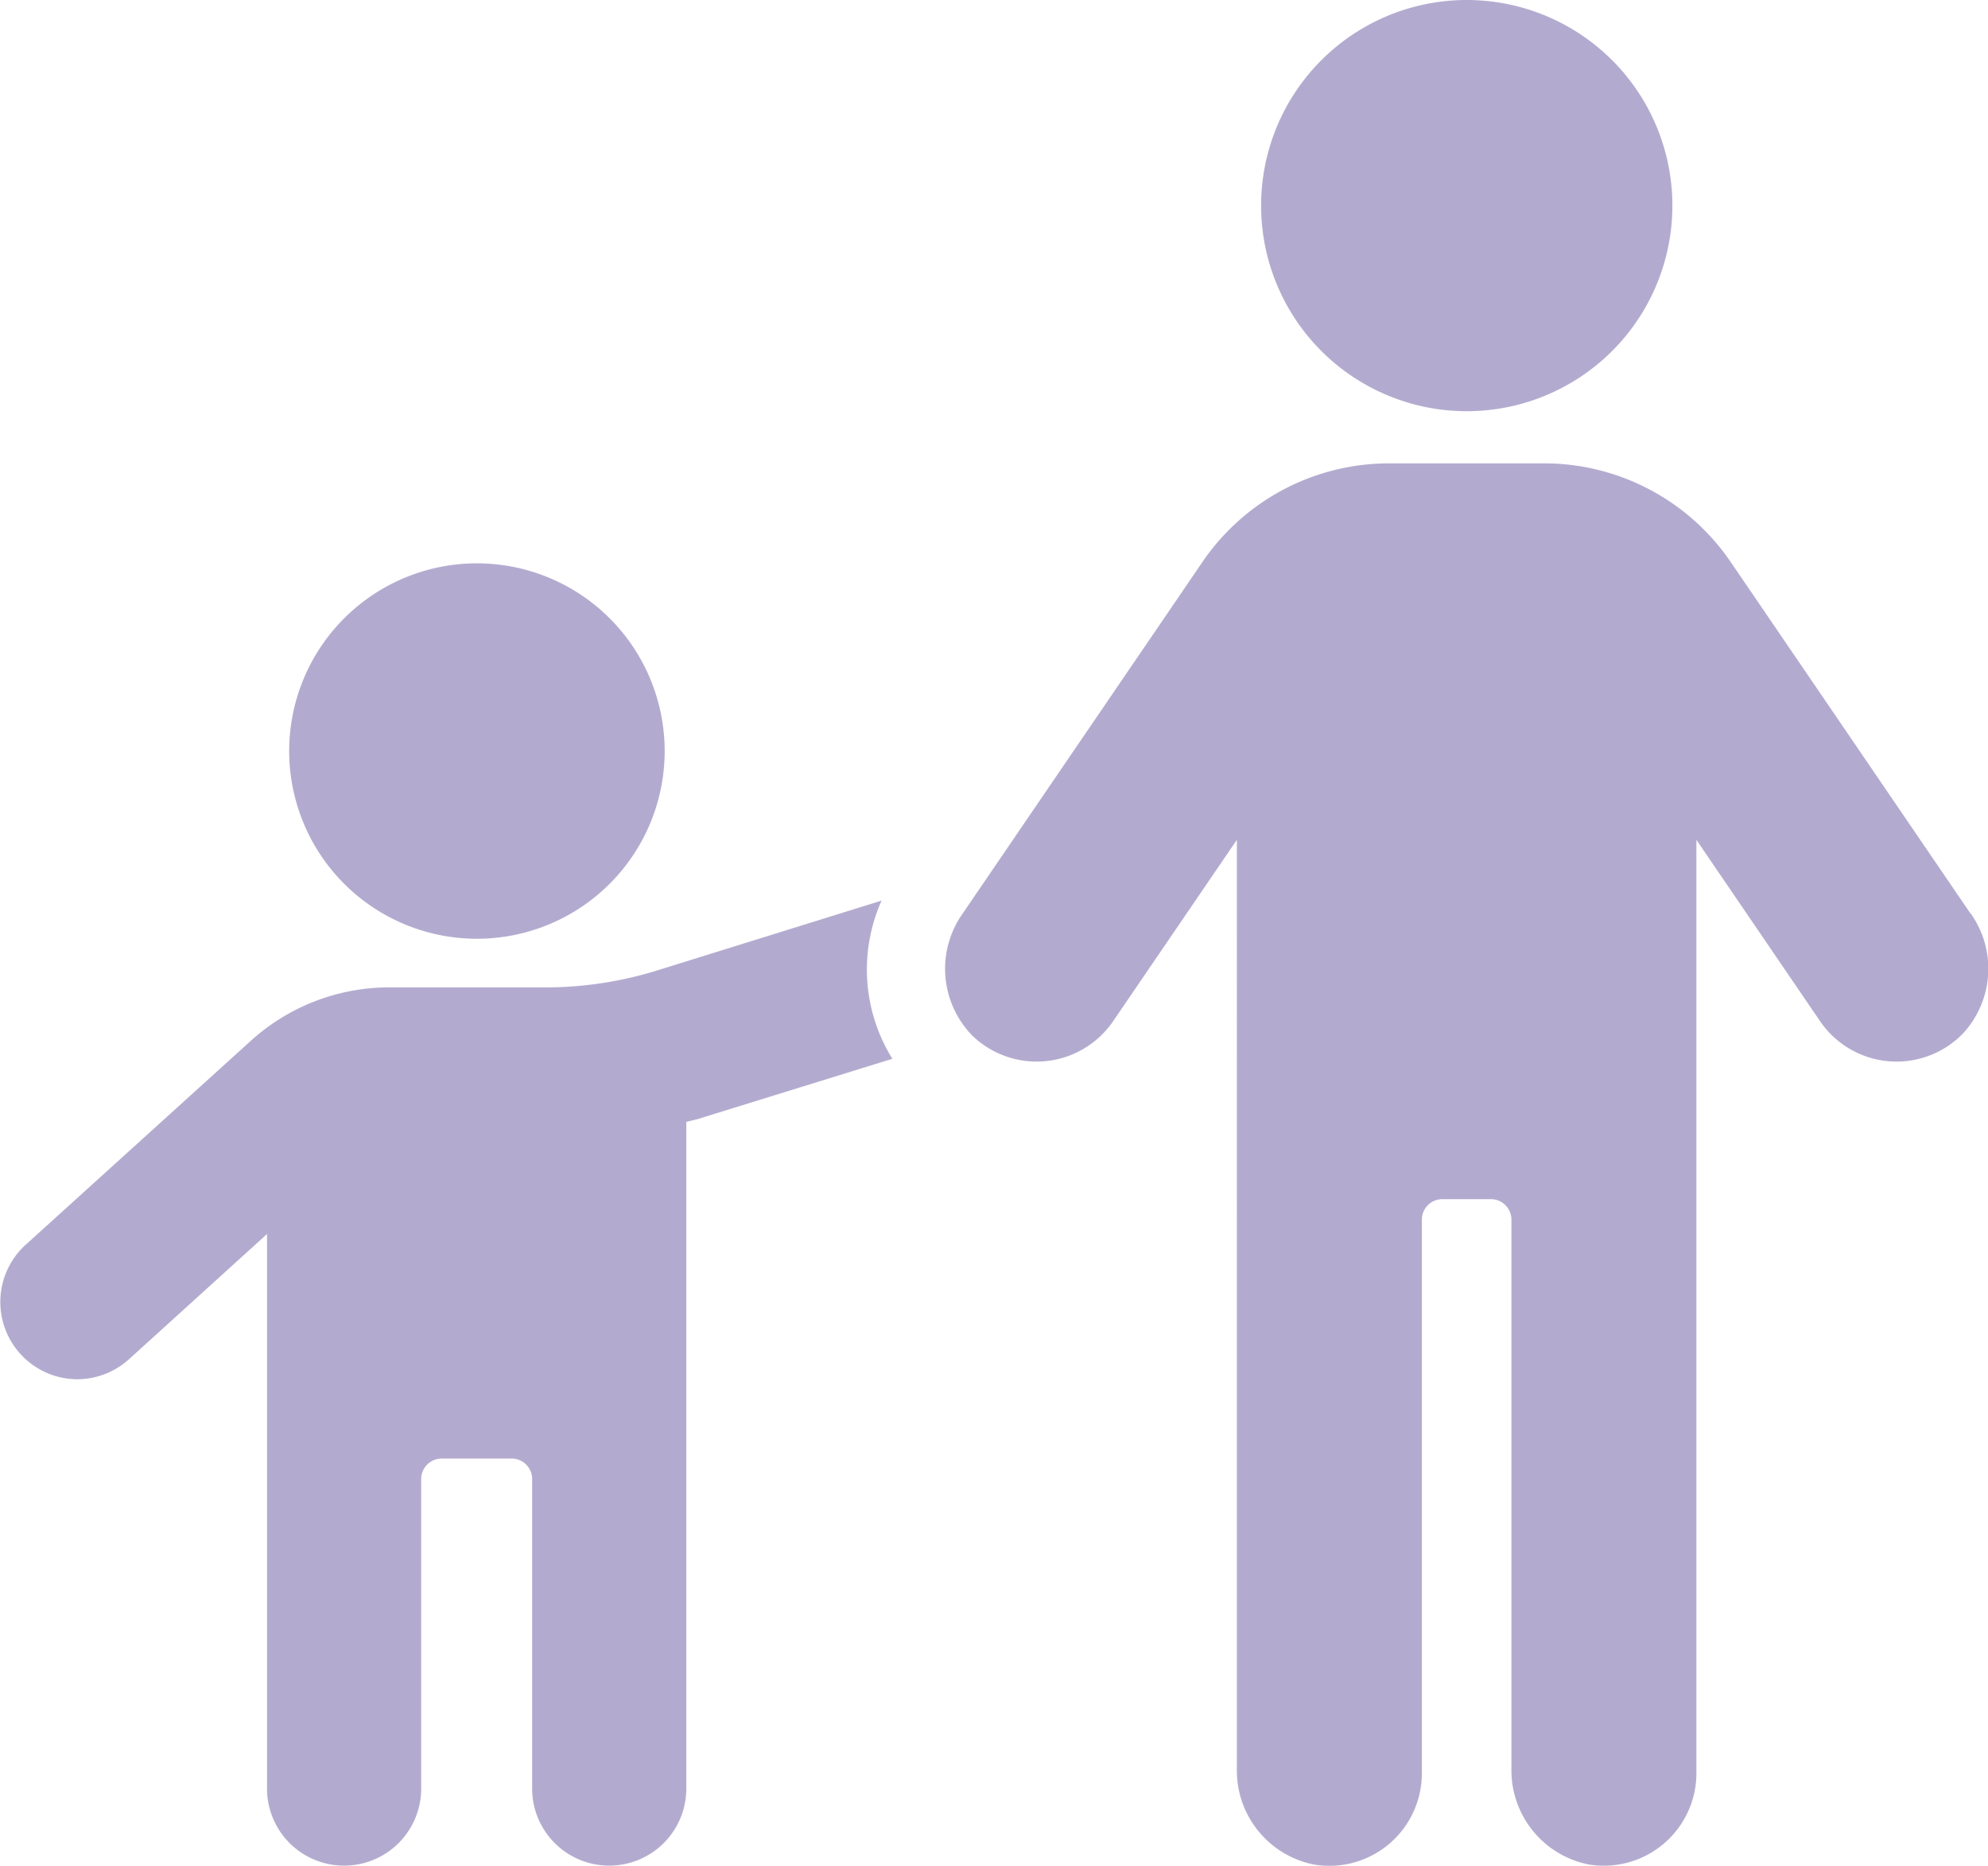 <svg xmlns="http://www.w3.org/2000/svg" width="50" height="46.935" viewBox="0 0 50 46.935"><g transform="translate(0)"><path d="M22.178,121.93l-5.648,1.758a9.443,9.443,0,0,1-2.806.427H9.791a5.185,5.185,0,0,0-3.483,1.344L.634,130.6a1.944,1.944,0,0,0,1.3,3.373,1.952,1.952,0,0,0,1.306-.5l3.476-3.154v13.906a1.939,1.939,0,1,0,3.877,0v-7.741a.517.517,0,0,1,.517-.517h1.757a.517.517,0,0,1,.517.517v7.741a1.939,1.939,0,1,0,3.877,0V127.5c.143-.039.285-.065.427-.116l4.756-1.473a4.254,4.254,0,0,1-.271-3.98" transform="translate(0 -99.277)" fill="#b3abcf"/><path d="M43.868,85.7a4.722,4.722,0,1,0-4.722-4.722A4.722,4.722,0,0,0,43.868,85.7" transform="translate(-31.873 -62.085)" fill="#b3abcf"/><path d="M153.737,74.056l-6.028-8.839a5.679,5.679,0,0,0-4.692-2.48h-3.9a5.679,5.679,0,0,0-4.693,2.48L128.4,74.051a2.407,2.407,0,0,0,.237,3.083,2.33,2.33,0,0,0,3.54-.364l3.112-4.562V95.566a2.412,2.412,0,0,0,1.936,2.418,2.327,2.327,0,0,0,2.717-2.294V81.763a.517.517,0,0,1,.517-.517h1.219a.517.517,0,0,1,.517.517v13.8a2.413,2.413,0,0,0,1.935,2.418,2.328,2.328,0,0,0,2.717-2.294V72.208l3.111,4.562a2.328,2.328,0,0,0,3.585.318,2.4,2.4,0,0,0,.2-3.032" transform="translate(-104.181 -51.081)" fill="#b3abcf"/><path d="M175.867,10.344A5.172,5.172,0,1,0,170.7,5.172a5.172,5.172,0,0,0,5.172,5.172" transform="translate(-138.982)" fill="#b3abcf"/></g></svg>